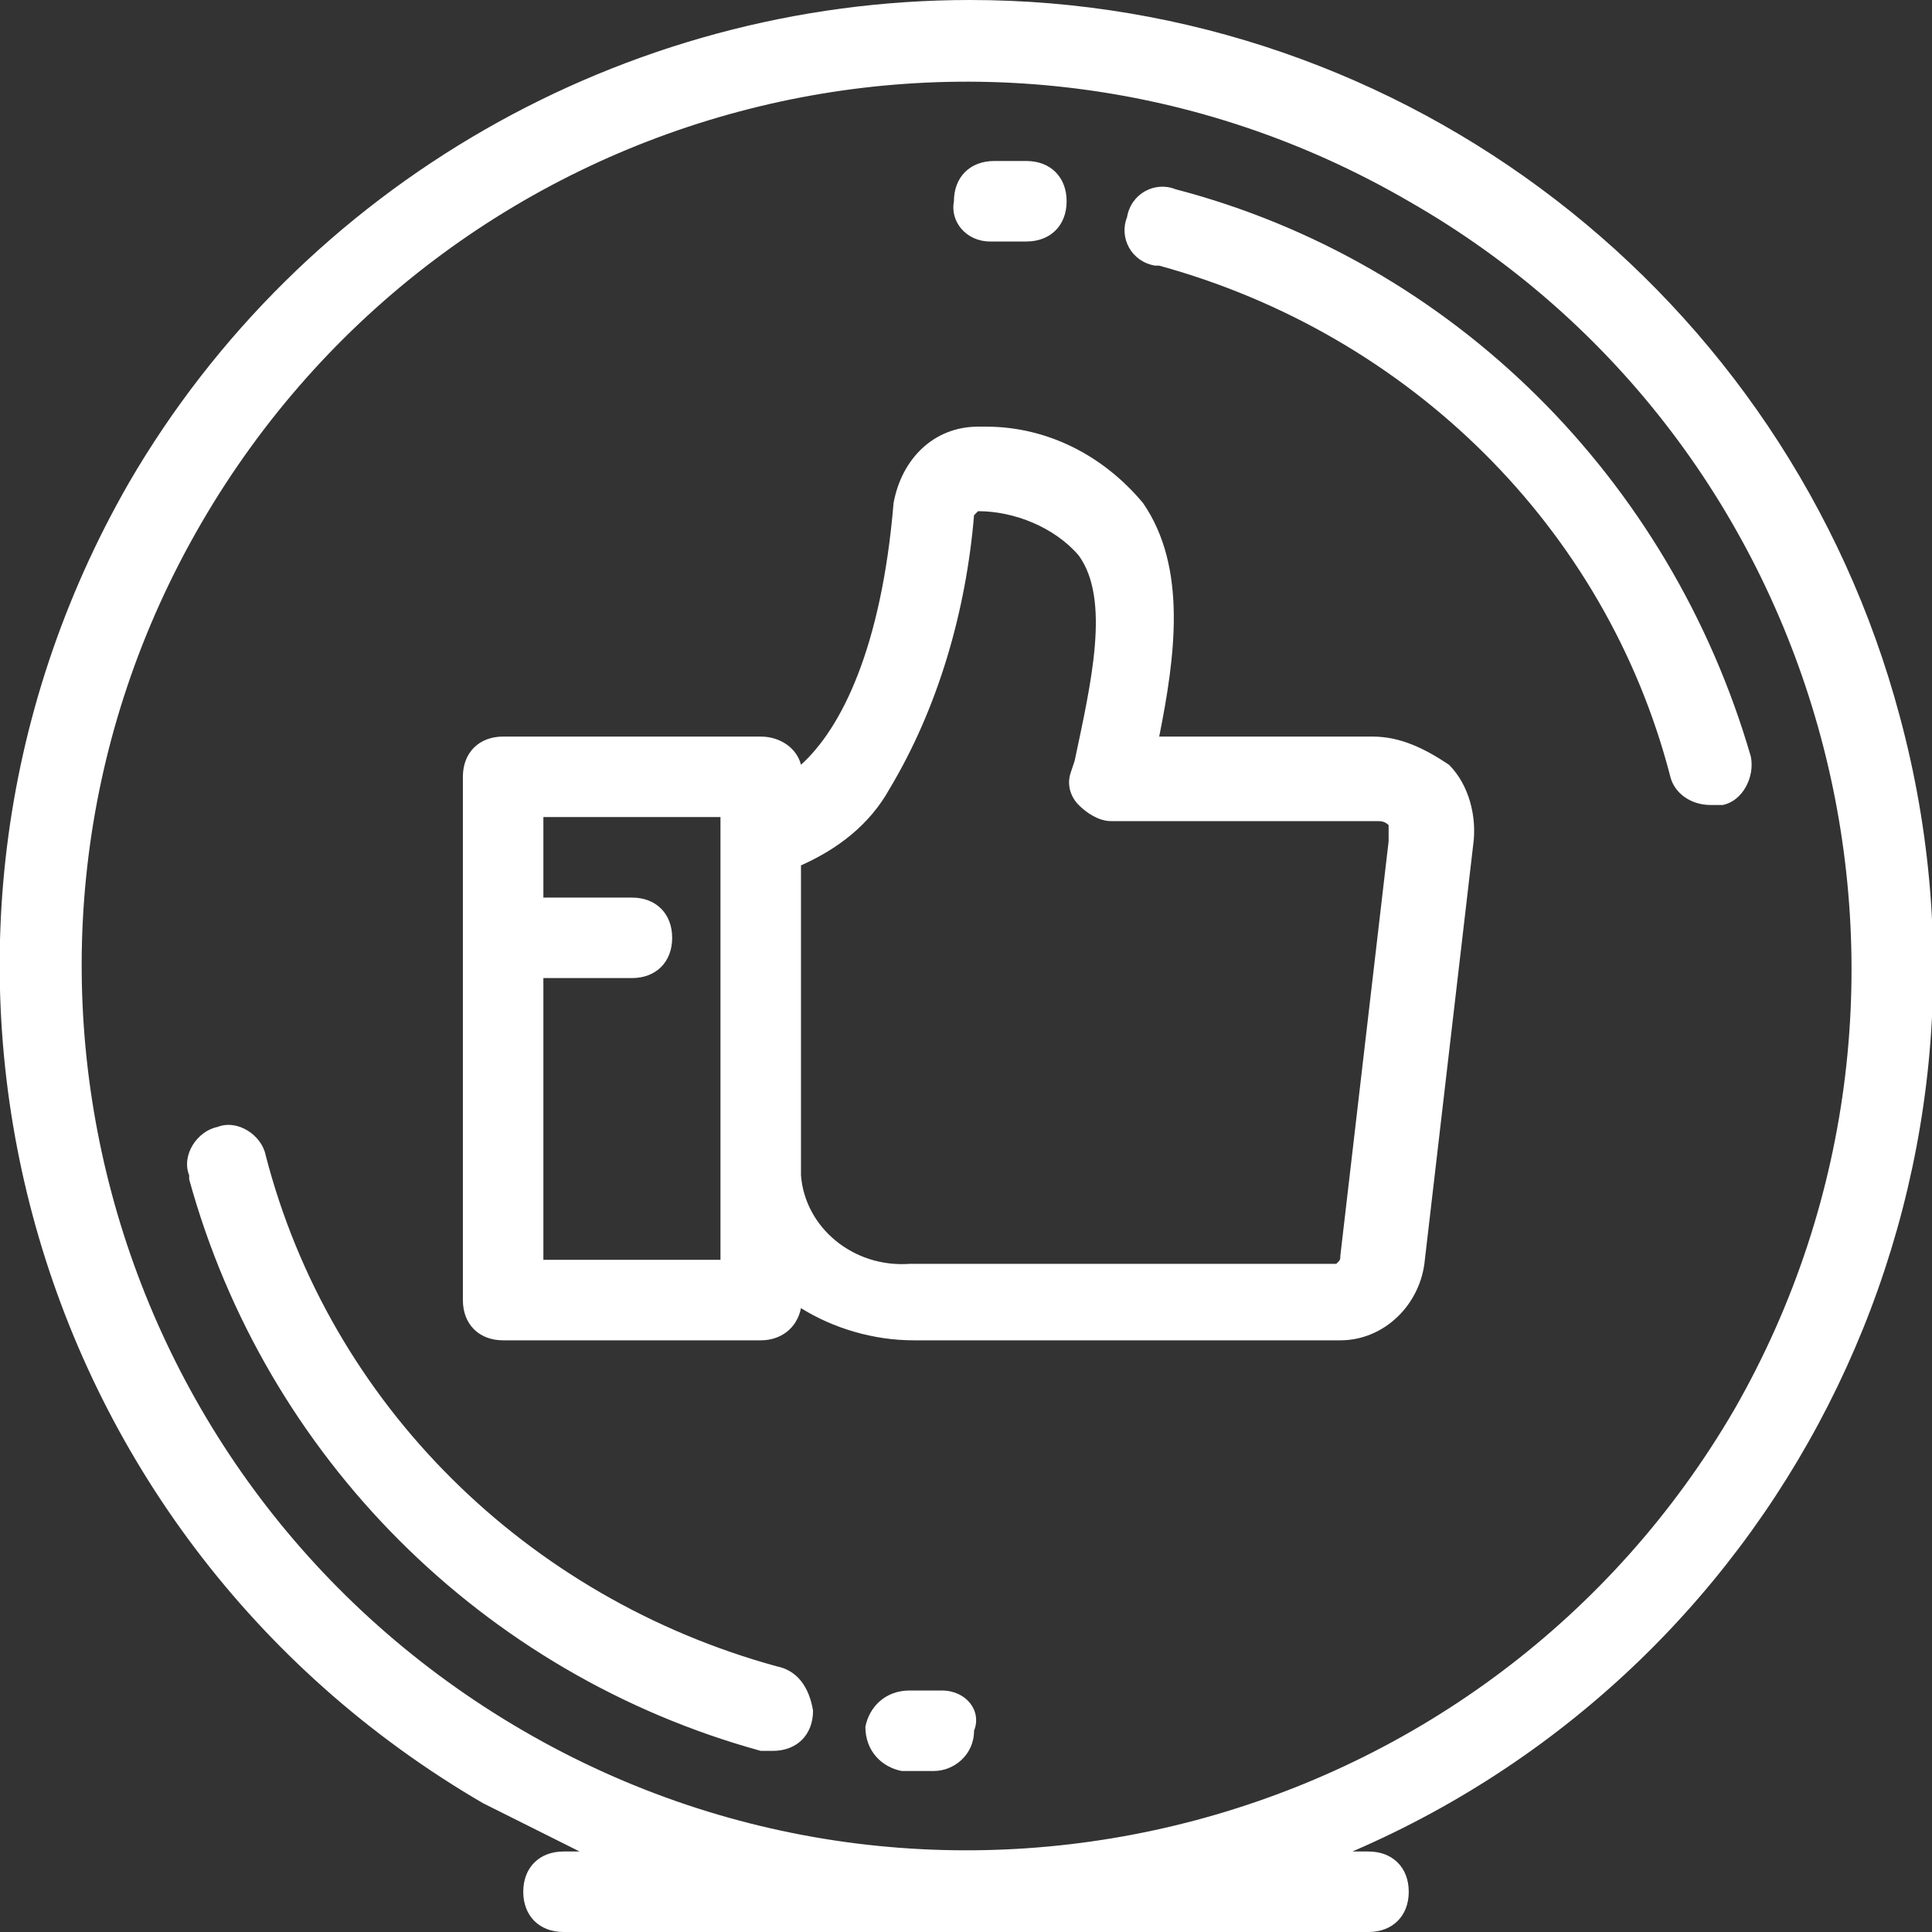 <?xml version="1.0" encoding="UTF-8"?> <svg xmlns="http://www.w3.org/2000/svg" xmlns:xlink="http://www.w3.org/1999/xlink" version="1.1" id="Layer_1" x="0px" y="0px" viewBox="0 0 48 48" style="enable-background:new 0 0 48 48;" xml:space="preserve"><rect x="0" y="0" width="48" height="48" fill="#333333" stroke="none"/> <style type="text/css"> .st0{fill-rule:evenodd;clip-rule:evenodd;fill:#FFFFFF;} </style> <path id="white-electronics-best" class="st0" d="M47.2,17.8C44.4,7.3,34.9,0,24.1,0C15.5,0,7.5,4.6,3.2,12 C-3.4,23.5,0.5,38.1,12,44.8c0.8,0.4,1.6,0.8,2.4,1.2H14c-0.6,0-1,0.4-1,1s0.4,1,1,1h20c0.6,0,1-0.4,1-1s-0.4-1-1-1h-0.4 C44.5,41.3,50.3,29.3,47.2,17.8z M43.1,35C37,45.5,23.5,49.1,13,43C2.5,36.9-1.1,23.5,5,13c6.1-10.5,19.5-14.1,30-8 C45.5,11,49.1,24.5,43.1,35z M19.3,41.4c-6.2-1.7-11.1-6.5-12.7-12.7c-0.1-0.5-0.7-0.9-1.2-0.7c-0.5,0.1-0.9,0.7-0.7,1.2 c0,0,0,0,0,0.1c1.9,6.9,7.3,12.3,14.2,14.2c0.1,0,0.2,0,0.3,0c0.6,0,1-0.4,1-1C20.1,41.9,19.8,41.5,19.3,41.4L19.3,41.4z M29.2,4.7 c-0.5-0.2-1.1,0.1-1.2,0.7c-0.2,0.5,0.1,1.1,0.7,1.2c0,0,0,0,0.1,0c6.2,1.7,11.1,6.5,12.7,12.7c0.1,0.4,0.5,0.7,1,0.7 c0.1,0,0.2,0,0.3,0c0.5-0.1,0.8-0.7,0.7-1.2C41.5,11.9,36.1,6.5,29.2,4.7z M23.4,42c-0.2,0-0.5,0-0.8,0c-0.6,0-1,0.4-1.1,0.9 c0,0.6,0.4,1,0.9,1.1l0,0c0.3,0,0.6,0,0.8,0h0c0.5,0,1-0.4,1-1C24.4,42.5,24,42,23.4,42z M24.6,6c0.2,0,0.5,0,0.8,0h0.1 c0.6,0,1-0.4,1-1c0-0.6-0.4-1-1-1c-0.3,0-0.6,0-0.8,0c-0.6,0-1,0.4-1,1c0,0,0,0,0,0C23.6,5.5,24,6,24.6,6z M34.1,18.3h-5.3 c0.4-2,0.7-4.2-0.4-5.8c-1-1.2-2.4-1.9-3.9-1.9c-0.1,0-0.1,0-0.2,0c-1.1,0-1.9,0.8-2.1,1.9c-0.3,3.6-1.3,5.6-2.3,6.5 c-0.1-0.4-0.5-0.7-1-0.7h-6.4c-0.6,0-1,0.4-1,1v13c0,0.6,0.4,1,1,1h6.4c0.5,0,0.9-0.3,1-0.8c0.8,0.5,1.8,0.8,2.8,0.8h10.6 c1.1,0,2-0.9,2.1-2l1.2-10.3c0.1-0.7-0.1-1.5-0.6-2C35.4,18.6,34.8,18.3,34.1,18.3z M17.9,20.6v10.7h-4.4v-7h2.2c0.6,0,1-0.4,1-1 s-0.4-1-1-1h-2.2v-2h4.4V20.6z M34.5,20.9l-1.2,10.3c0,0.1,0,0.1-0.1,0.2H22.6c-1.4,0.1-2.6-0.9-2.7-2.2c0-0.2,0-0.4,0-0.5v-7.2 c0.9-0.4,1.7-1,2.2-1.9c1.2-2,1.9-4.4,2.1-6.8c0,0,0,0,0.1-0.1c0.9,0,1.9,0.4,2.5,1.1c0.8,1.1,0.3,3.2-0.1,5.1l-0.1,0.3 c-0.1,0.3,0,0.6,0.2,0.8c0.2,0.2,0.5,0.4,0.8,0.4h6.6c0.1,0,0.2,0,0.3,0.1C34.5,20.5,34.5,20.7,34.5,20.9L34.5,20.9z"></path> </svg> 